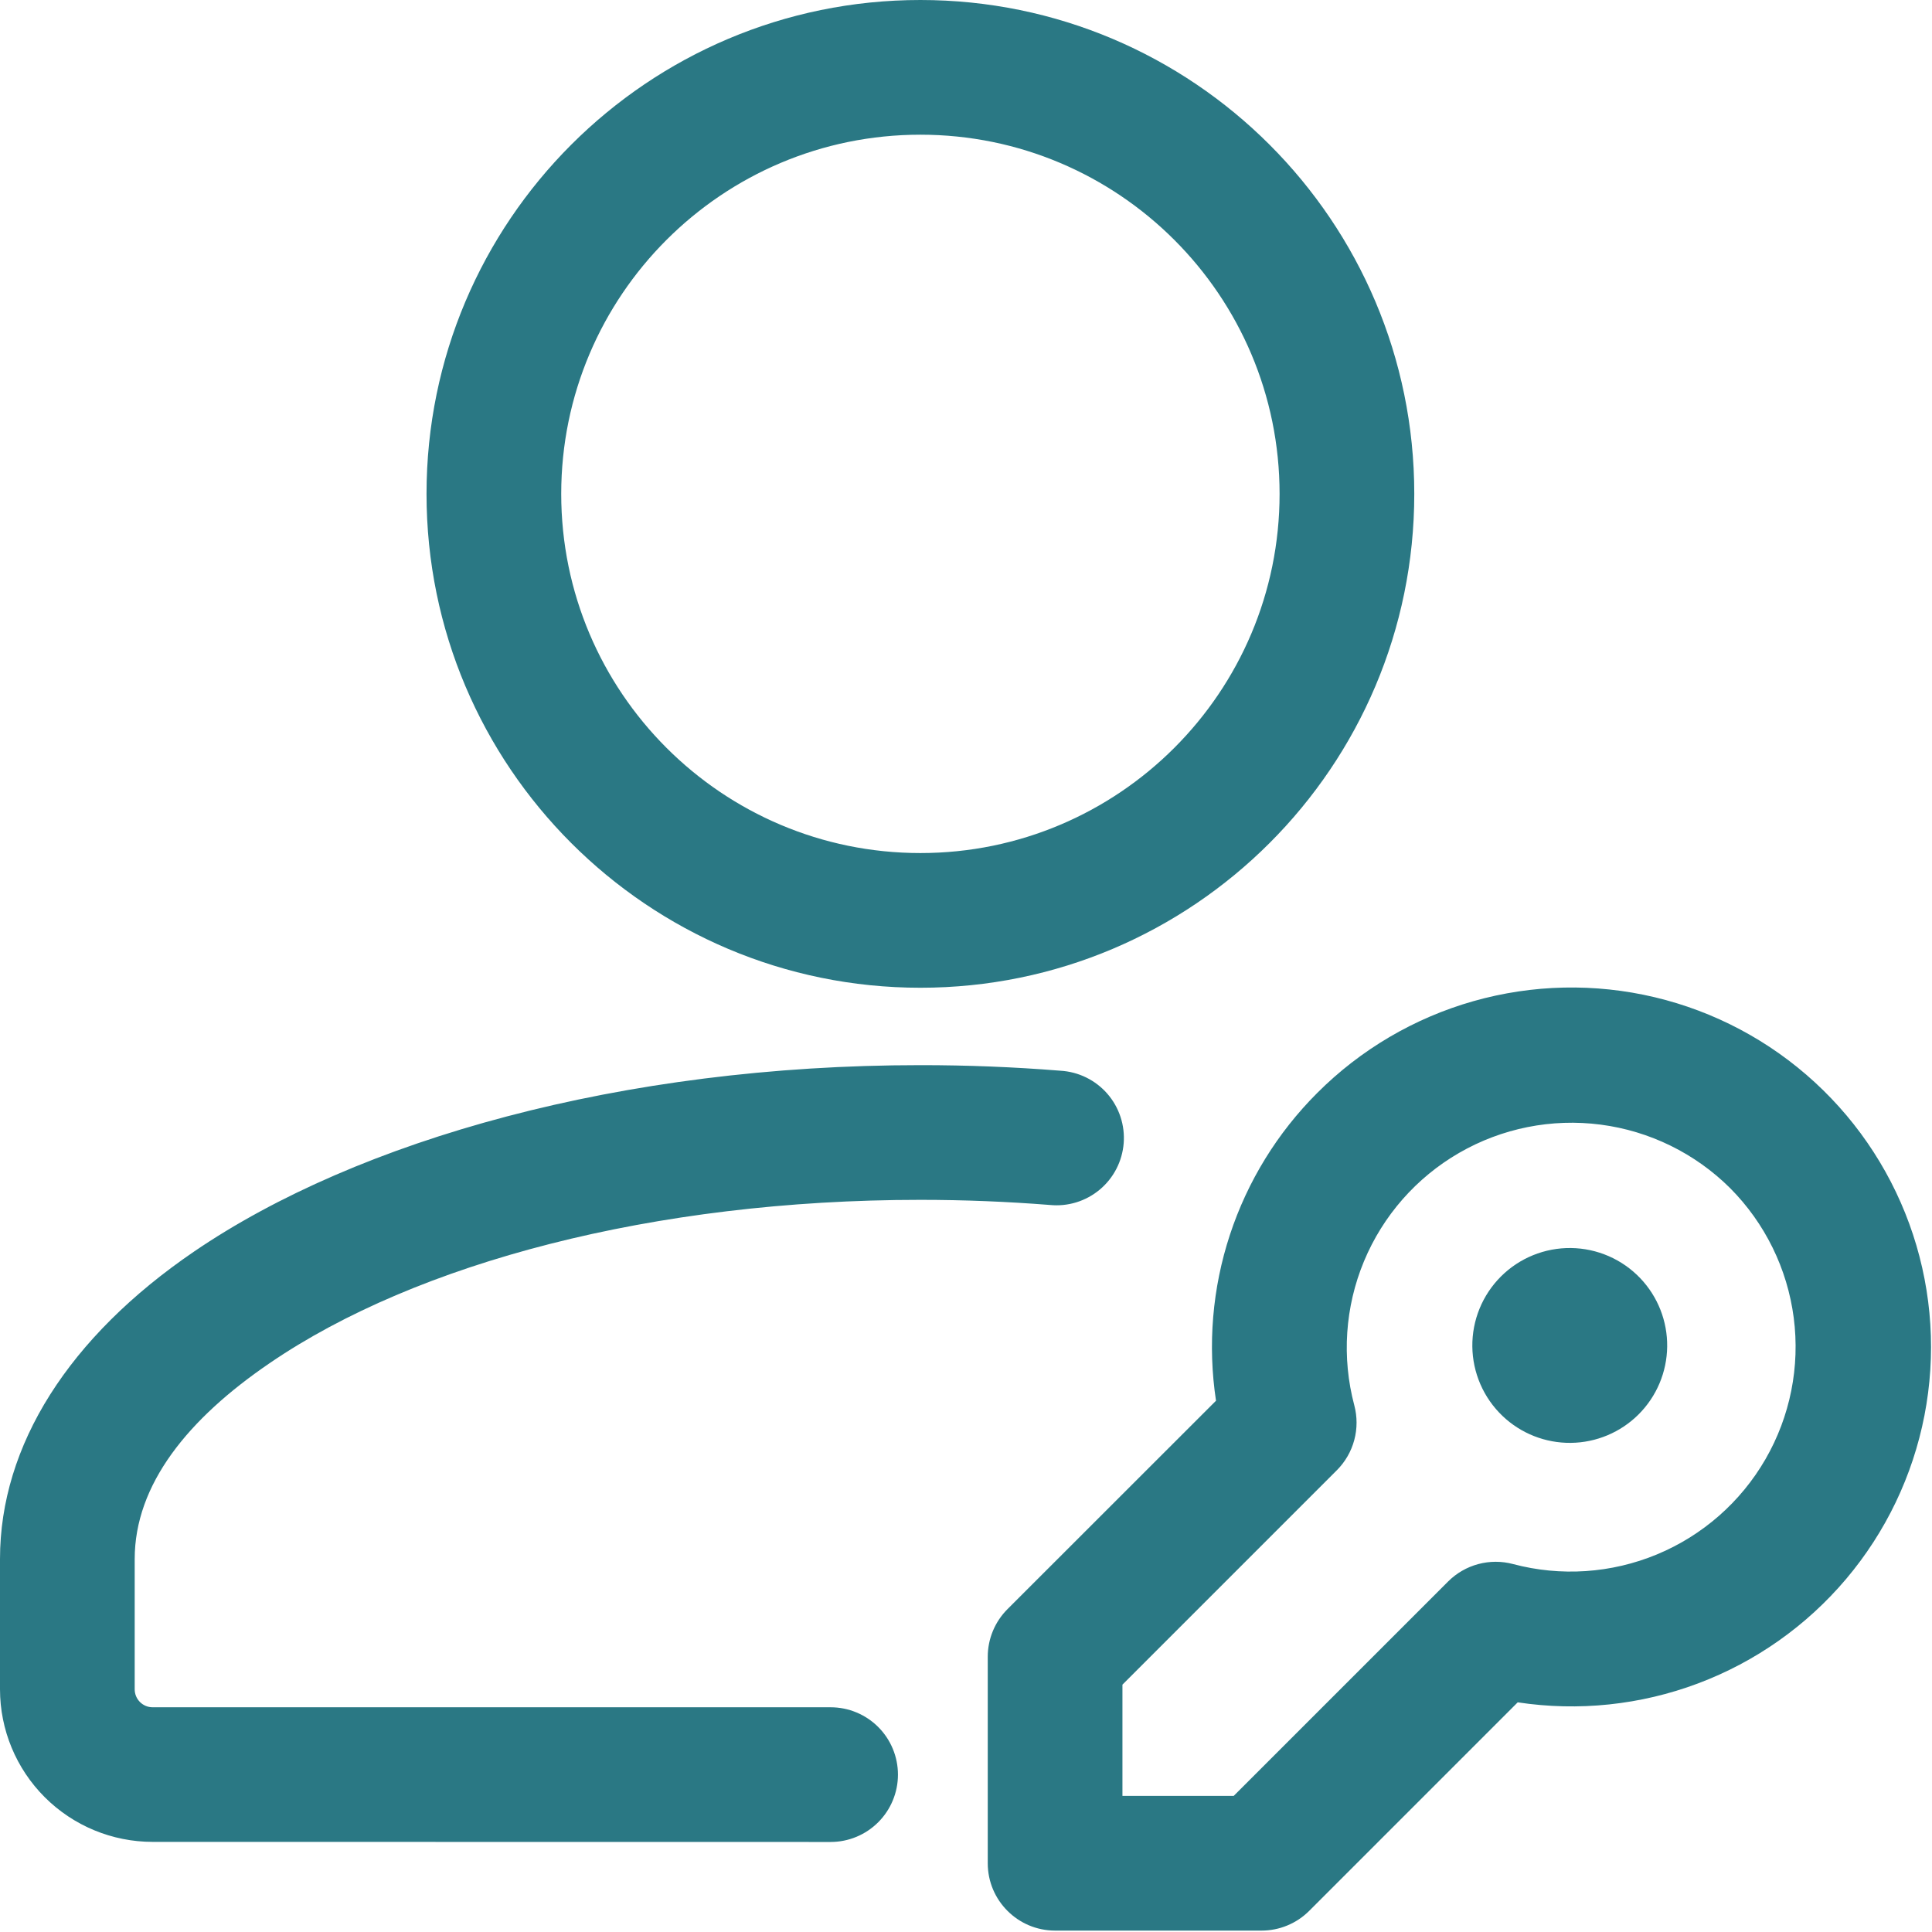 <svg width="459" height="459" viewBox="0 0 459 459" fill="none" xmlns="http://www.w3.org/2000/svg">
<path fill-rule="evenodd" clip-rule="evenodd" d="M197.333 405.611H36.267C35.135 405.611 34.05 405.161 33.25 404.361C32.45 403.561 32 402.476 32 401.344V370.411C32 352.683 44.651 337.067 64.149 323.797C98.965 300.032 155.307 285.056 218.667 285.056C229.12 285.056 239.381 285.483 249.408 286.272C251.528 286.485 253.668 286.274 255.705 285.649C257.741 285.024 259.633 283.998 261.268 282.633C262.903 281.267 264.249 279.589 265.226 277.697C266.204 275.804 266.794 273.735 266.962 271.612C267.129 269.488 266.871 267.352 266.203 265.33C265.534 263.307 264.468 261.438 263.067 259.833C261.667 258.228 259.96 256.919 258.046 255.982C256.133 255.046 254.052 254.5 251.925 254.379C240.861 253.492 229.766 253.05 218.667 253.056C147.797 253.056 85.056 270.784 46.101 297.344C16.384 317.611 0 343.36 0 370.389V401.344C0.006 410.959 3.829 420.178 10.63 426.975C17.43 433.771 26.652 437.589 36.267 437.589L197.333 437.611C201.577 437.611 205.646 435.925 208.647 432.924C211.648 429.924 213.333 425.854 213.333 421.611C213.333 417.367 211.648 413.298 208.647 410.297C205.646 407.296 201.577 405.611 197.333 405.611ZM218.667 0C153.899 0 101.333 52.565 101.333 117.333C101.333 182.101 153.899 234.667 218.667 234.667C283.435 234.667 336 182.101 336 117.333C336 52.565 283.435 0 218.667 0ZM218.667 32C265.771 32 304 70.229 304 117.333C304 164.437 265.771 202.667 218.667 202.667C171.563 202.667 133.333 164.437 133.333 117.333C133.333 70.229 171.563 32 218.667 32ZM360.576 404.437C375.002 406.624 389.747 405.078 403.405 399.947C417.064 394.816 429.18 386.271 438.598 375.127C448.016 363.984 454.421 350.613 457.204 336.29C459.986 321.968 459.053 307.171 454.492 293.312C449.932 279.452 441.896 266.993 431.152 257.121C420.408 247.249 407.315 240.295 393.12 236.921C378.925 233.548 364.102 233.867 350.066 237.849C336.029 241.832 323.247 249.344 312.939 259.669C303.481 269.118 296.376 280.657 292.2 293.357C288.024 306.057 286.892 319.561 288.896 332.779L239.36 382.293C237.871 383.78 236.69 385.546 235.885 387.49C235.08 389.434 234.666 391.517 234.667 393.621V442.667C234.667 451.499 241.835 458.667 250.667 458.667H299.712C301.816 458.668 303.9 458.254 305.843 457.448C307.787 456.643 309.553 455.462 311.04 453.973L360.576 404.437ZM359.467 371.584C356.758 370.863 353.908 370.865 351.201 371.591C348.495 372.318 346.026 373.742 344.043 375.723L293.099 426.667H266.667V400.235L317.611 349.291C319.591 347.307 321.016 344.839 321.742 342.132C322.468 339.425 322.471 336.575 321.749 333.867C318.737 322.523 319.544 310.503 324.046 299.664C328.549 288.825 336.496 279.77 346.659 273.899C356.822 268.029 368.636 265.669 380.275 267.184C391.914 268.699 402.729 274.005 411.051 282.283C419.328 290.604 424.634 301.42 426.149 313.058C427.665 324.697 425.305 336.511 419.434 346.674C413.563 356.838 404.509 364.784 393.67 369.287C382.831 373.789 370.81 374.597 359.467 371.584Z" fill="#2A7884"/>
<path fill-rule="evenodd" clip-rule="evenodd" d="M356.949 336.384C354.719 334.253 352.936 331.697 351.708 328.867C350.479 326.037 349.828 322.989 349.794 319.904C349.76 316.819 350.343 313.758 351.509 310.902C352.675 308.045 354.4 305.451 356.583 303.27C358.766 301.09 361.363 299.368 364.221 298.206C367.079 297.044 370.141 296.465 373.226 296.503C376.311 296.541 379.357 297.196 382.186 298.428C385.014 299.661 387.568 301.446 389.696 303.68C393.866 308.056 396.159 313.89 396.084 319.934C396.01 325.979 393.573 331.754 389.296 336.026C385.019 340.298 379.24 342.727 373.196 342.793C367.151 342.86 361.32 340.56 356.949 336.384Z" fill="#2A7884"/>
</svg>
